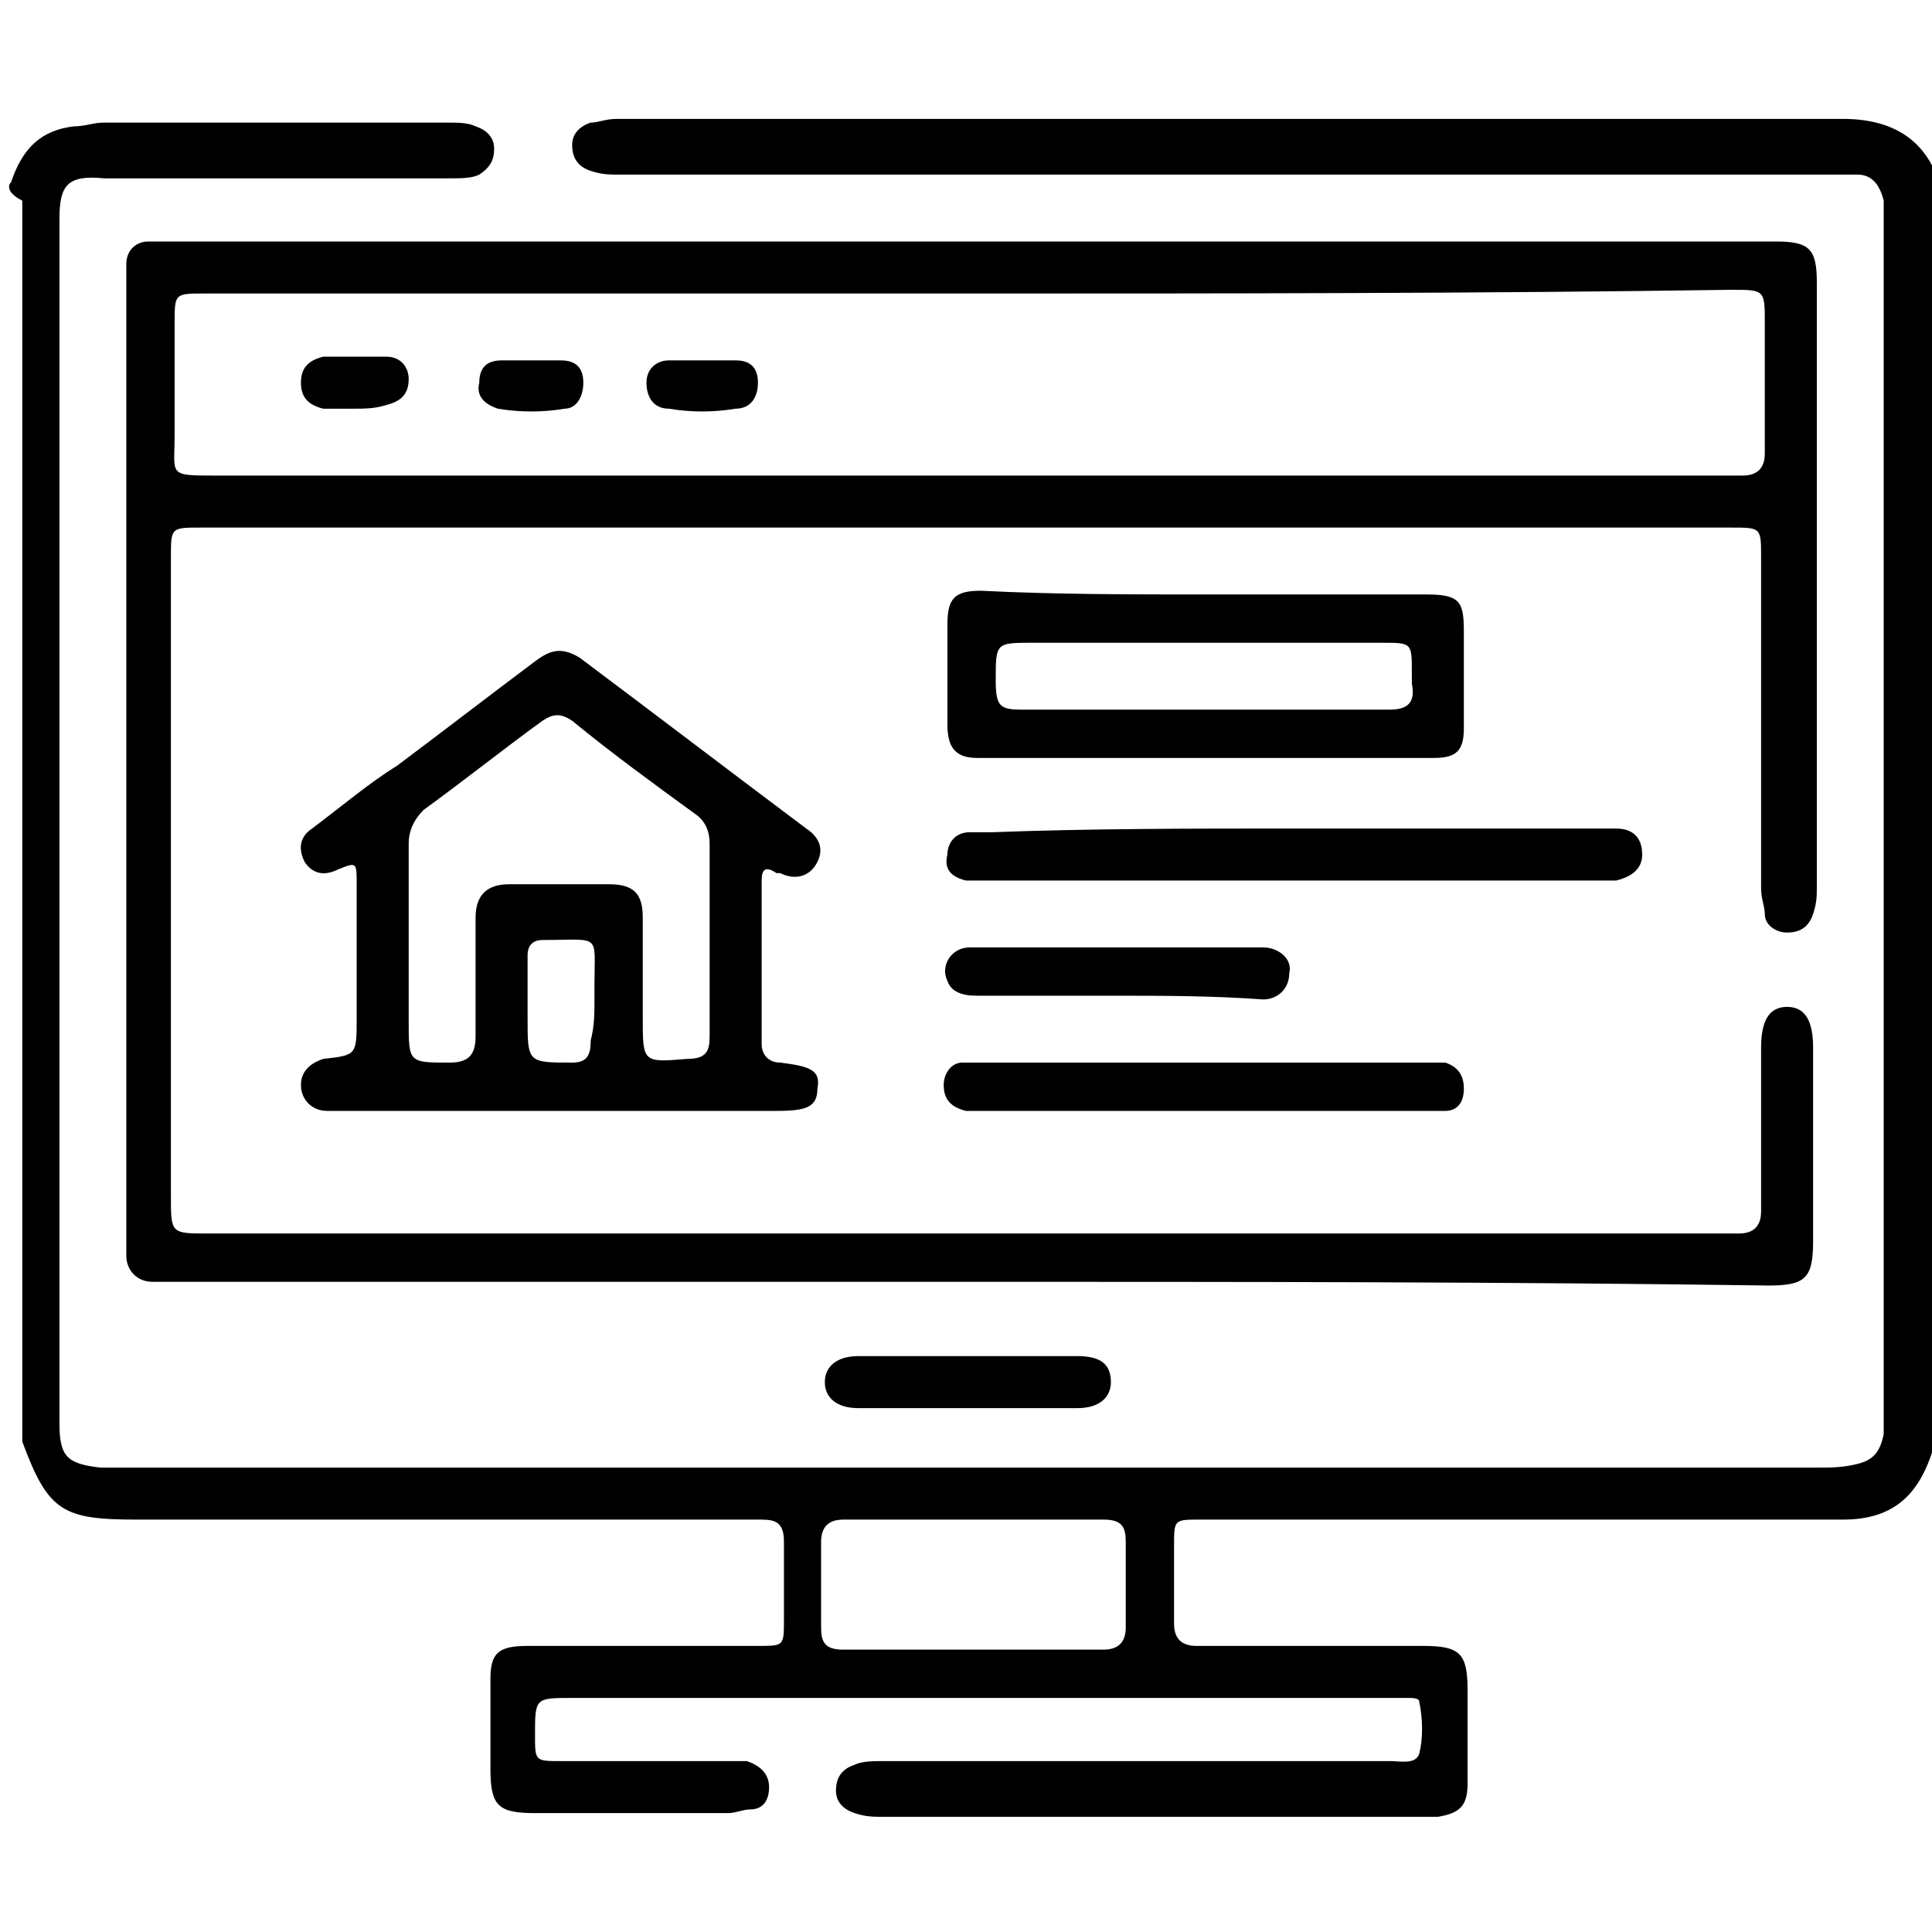 <svg width="52" height="52" viewBox="0 0 52 52" fill="none" xmlns="http://www.w3.org/2000/svg">
<g clip-path="url(#clip0_213_148)">
<path d="M52.1 38.8C52.1 38.9 52 39 52 39.1C51.6 40.3 50.9 40.9 49.6 40.9C46.8 40.9 44 40.9 41.2 40.9C38.2 40.9 35.3 40.9 32.3 40.9C31.6 40.9 31.6 40.9 31.6 41.6C31.6 42.3 31.6 43 31.6 43.7C31.6 44.1 31.8 44.3 32.2 44.3C34.2 44.3 36.3 44.3 38.3 44.3C39.3 44.3 39.5 44.5 39.5 45.5C39.5 46.3 39.5 47.2 39.5 48C39.5 48.6 39.3 48.8 38.7 48.9C38.5 48.9 38.4 48.9 38.2 48.9C33.4 48.9 28.6 48.9 23.8 48.9C23.5 48.9 23.3 48.9 23 48.8C22.7 48.7 22.5 48.5 22.5 48.2C22.5 47.8 22.7 47.6 23 47.5C23.2 47.4 23.5 47.4 23.8 47.4C28.3 47.4 32.8 47.4 37.4 47.4C37.7 47.4 38.1 47.5 38.2 47.2C38.3 46.8 38.3 46.3 38.2 45.8C38.2 45.7 38 45.7 37.9 45.7C37.7 45.7 37.5 45.7 37.2 45.7C29.9 45.7 22.7 45.7 15.4 45.7C14.4 45.7 14.4 45.7 14.4 46.7C14.4 47.4 14.4 47.4 15.1 47.4C16.6 47.4 18 47.4 19.5 47.4C19.7 47.4 19.9 47.4 20.1 47.4C20.4 47.5 20.7 47.7 20.7 48.1C20.7 48.5 20.5 48.7 20.2 48.7C20 48.7 19.8 48.8 19.6 48.8C17.9 48.8 16.1 48.8 14.4 48.8C13.4 48.8 13.2 48.6 13.2 47.6C13.2 46.8 13.2 46 13.2 45.2C13.2 44.5 13.4 44.3 14.2 44.3C16.3 44.3 18.3 44.3 20.4 44.3C21.1 44.3 21.1 44.3 21.1 43.6C21.1 42.9 21.1 42.2 21.1 41.5C21.1 41 20.9 40.9 20.5 40.9C19.2 40.9 17.9 40.9 16.6 40.9C12.3 40.9 8 40.9 3.7 40.9C1.7 40.9 1.3 40.7 0.6 38.8C0.6 27.7 0.6 16.5 0.6 5.4C0.2 5.2 0.2 5 0.3 4.9C0.6 4 1.1 3.5 2 3.4C2.3 3.4 2.5 3.3 2.8 3.3C5.9 3.3 9 3.3 12.1 3.3C12.3 3.3 12.6 3.3 12.8 3.4C13.1 3.5 13.3 3.7 13.3 4C13.3 4.3 13.2 4.5 12.9 4.7C12.7 4.8 12.4 4.8 12.1 4.8C9 4.8 5.9 4.8 2.8 4.8C1.8 4.7 1.6 5 1.6 5.9C1.6 16.7 1.6 27.5 1.6 38.3C1.6 39.2 1.8 39.4 2.7 39.5C2.9 39.5 3 39.5 3.2 39.5C18.5 39.5 33.7 39.5 49 39.5C49.3 39.5 49.6 39.5 50 39.4C50.4 39.3 50.6 39.1 50.7 38.6C50.7 38.5 50.7 38.3 50.7 38.2C50.7 27.4 50.7 16.6 50.7 5.9C50.7 5.7 50.7 5.6 50.7 5.4C50.6 5 50.4 4.7 50 4.7C49.8 4.7 49.5 4.7 49.3 4.7C38.4 4.7 27.6 4.7 16.7 4.7C16.4 4.7 16.2 4.7 15.9 4.6C15.6 4.5 15.4 4.3 15.4 3.9C15.4 3.6 15.6 3.4 15.9 3.3C16.1 3.3 16.3 3.2 16.6 3.2C27.6 3.2 38.6 3.2 49.6 3.2C51.1 3.2 52 3.9 52.3 5.3C52.1 16.5 52.1 27.7 52.1 38.8ZM26.1 40.9C25 40.9 23.8 40.9 22.7 40.9C22.3 40.9 22.1 41.1 22.1 41.5C22.1 42.3 22.1 43 22.1 43.8C22.1 44.2 22.2 44.4 22.7 44.4C25 44.4 27.3 44.4 29.7 44.4C30.1 44.4 30.3 44.2 30.3 43.8C30.3 43 30.3 42.3 30.3 41.5C30.3 41.1 30.2 40.9 29.7 40.9C28.4 40.9 27.3 40.9 26.1 40.9Z" fill="black"/>
<path d="M26.1 34.5C19 34.5 11.9 34.5 4.8 34.5C4.6 34.5 4.3 34.5 4.1 34.5C3.7 34.5 3.4 34.2 3.4 33.8C3.4 33.6 3.4 33.4 3.4 33.2C3.4 24.7 3.4 16.2 3.4 7.8C3.4 7.6 3.4 7.4 3.4 7.1C3.4 6.8 3.6 6.5 4 6.5C4.2 6.5 4.5 6.5 4.7 6.5C19 6.5 33.2 6.5 47.5 6.5C47.6 6.5 47.7 6.5 47.8 6.5C48.7 6.5 48.9 6.7 48.9 7.6C48.9 13 48.9 18.5 48.9 23.9C48.9 24.1 48.9 24.3 48.8 24.6C48.7 24.9 48.5 25.1 48.1 25.1C47.8 25.1 47.5 24.9 47.5 24.6C47.5 24.4 47.4 24.2 47.4 23.9C47.4 20.9 47.4 17.9 47.4 15C47.4 14.2 47.4 14.2 46.6 14.2C32.9 14.2 19.1 14.2 5.4 14.2C4.6 14.2 4.6 14.2 4.6 15C4.6 20.7 4.6 26.5 4.6 32.2C4.6 33.2 4.6 33.2 5.6 33.2C18.9 33.2 32.2 33.2 45.6 33.2C46 33.2 46.4 33.2 46.8 33.2C47.2 33.2 47.4 33 47.4 32.6C47.4 31.1 47.4 29.7 47.4 28.2C47.4 27.5 47.6 27.1 48.1 27.1C48.6 27.1 48.8 27.5 48.8 28.2C48.8 29.9 48.8 31.7 48.8 33.4C48.8 34.4 48.6 34.6 47.6 34.6C40.5 34.5 33.3 34.5 26.1 34.5ZM26.1 7.9C22.6 7.9 19.2 7.9 15.7 7.9C12.3 7.9 8.9 7.9 5.5 7.9C4.7 7.9 4.7 7.9 4.7 8.7C4.7 9.7 4.7 10.7 4.7 11.7C4.7 12.8 4.5 12.8 5.8 12.8C19.3 12.8 32.8 12.8 46.4 12.8C46.6 12.8 46.7 12.8 46.9 12.8C47.3 12.8 47.5 12.6 47.5 12.2C47.5 11 47.5 9.9 47.5 8.7C47.5 7.8 47.5 7.8 46.6 7.8C39.8 7.9 32.9 7.9 26.1 7.9Z" fill="black"/>
<path d="M15.1 29.9C13.2 29.9 11.3 29.9 9.4 29.9C9.2 29.9 9 29.9 8.8 29.9C8.4 29.9 8.1 29.6 8.1 29.2C8.1 28.8 8.4 28.6 8.7 28.5C9.6 28.4 9.6 28.4 9.6 27.4C9.6 26.2 9.6 25 9.6 23.8C9.6 23.2 9.6 23.2 9.1 23.4C8.7 23.6 8.4 23.5 8.2 23.2C8 22.8 8.1 22.5 8.4 22.3C9.2 21.7 9.9 21.1 10.7 20.6C11.9 19.7 13.2 18.7 14.4 17.8C14.8 17.5 15.1 17.4 15.6 17.7C17.6 19.2 19.7 20.8 21.7 22.3C22 22.5 22.2 22.8 22 23.2C21.8 23.6 21.4 23.7 21 23.5H20.9C20.6 23.3 20.5 23.4 20.5 23.7C20.5 25.2 20.5 26.6 20.5 28.1C20.5 28.4 20.7 28.6 21 28.6C21.8 28.7 22.1 28.8 22 29.3C22 29.8 21.7 29.9 20.9 29.9C19 29.9 17 29.9 15.1 29.9ZM19.1 25.3C19.1 24.4 19.1 23.5 19.1 22.7C19.1 22.4 19 22.1 18.7 21.9C17.6 21.1 16.5 20.3 15.4 19.4C15.1 19.2 14.9 19.2 14.6 19.4C13.5 20.2 12.5 21 11.4 21.8C11.2 22 11 22.3 11 22.7C11 24.3 11 25.9 11 27.5C11 28.6 11 28.6 12.1 28.6C12.6 28.6 12.8 28.4 12.8 27.9C12.8 26.8 12.8 25.8 12.8 24.7C12.8 24.1 13.1 23.8 13.7 23.8C14.6 23.8 15.5 23.8 16.4 23.8C17.1 23.8 17.3 24.1 17.3 24.7C17.3 25.6 17.3 26.5 17.3 27.4C17.3 28.6 17.3 28.6 18.5 28.5C19 28.5 19.1 28.3 19.1 27.9C19.1 27 19.1 26.2 19.1 25.3ZM16 26.9C16 26.8 16 26.6 16 26.5C16 25.1 16.2 25.3 14.6 25.3C14.3 25.3 14.2 25.5 14.2 25.7C14.2 26.3 14.2 26.8 14.2 27.4C14.2 28.6 14.2 28.6 15.4 28.6C15.8 28.6 15.9 28.4 15.9 28C16 27.6 16 27.3 16 26.9Z" fill="black"/>
<path d="M32.5 16C34.5 16 36.4 16 38.4 16C39.3 16 39.4 16.2 39.4 17C39.4 17.9 39.4 18.8 39.4 19.6C39.4 20.2 39.2 20.4 38.6 20.4C34.5 20.4 30.4 20.4 26.3 20.4C25.7 20.4 25.5 20.1 25.5 19.5C25.5 18.6 25.5 17.7 25.5 16.8C25.5 16.1 25.7 15.9 26.4 15.9C28.4 16 30.4 16 32.5 16ZM32.4 19.1C34.1 19.1 35.7 19.1 37.4 19.1C37.9 19.1 38.1 18.9 38 18.4C38 18.3 38 18.2 38 18.1C38 17.3 38 17.3 37.2 17.3C34.1 17.3 30.9 17.3 27.8 17.3C26.8 17.3 26.8 17.3 26.8 18.3C26.8 19 26.9 19.1 27.5 19.1C29.2 19.1 30.8 19.1 32.4 19.1Z" fill="black"/>
<path d="M34.8 22.3C37.5 22.3 40.2 22.3 42.9 22.3C43.1 22.3 43.3 22.3 43.5 22.3C43.9 22.3 44.2 22.5 44.2 23C44.2 23.4 43.9 23.6 43.5 23.7C43.3 23.7 43.1 23.7 42.9 23.7C37.5 23.7 32.1 23.7 26.7 23.7C26.5 23.7 26.3 23.7 26 23.7C25.6 23.6 25.4 23.4 25.5 23C25.5 22.7 25.7 22.4 26.1 22.4C26.3 22.4 26.5 22.4 26.7 22.4C29.3 22.3 32.1 22.3 34.8 22.3Z" fill="black"/>
<path d="M32.4 29.9C30.5 29.9 28.5 29.9 26.6 29.9C26.4 29.9 26.2 29.9 26 29.9C25.6 29.8 25.4 29.6 25.4 29.2C25.4 28.9 25.6 28.6 25.9 28.6C26.1 28.6 26.3 28.6 26.5 28.6C30.4 28.6 34.3 28.6 38.3 28.6C38.5 28.6 38.7 28.6 38.9 28.6C39.2 28.7 39.4 28.9 39.4 29.3C39.4 29.7 39.2 29.9 38.9 29.9C38.7 29.9 38.5 29.9 38.3 29.9C36.3 29.9 34.3 29.9 32.4 29.9Z" fill="black"/>
<path d="M30.1 26.8C28.8 26.8 27.6 26.8 26.3 26.8C25.9 26.8 25.6 26.7 25.5 26.4C25.3 26 25.6 25.5 26.1 25.5C26.6 25.5 27 25.5 27.5 25.5C29.5 25.5 31.5 25.5 33.5 25.5C33.7 25.5 33.8 25.5 34 25.5C34.4 25.5 34.8 25.8 34.7 26.2C34.7 26.6 34.4 26.9 34 26.9C32.6 26.8 31.3 26.8 30.1 26.8Z" fill="black"/>
<path d="M26.1 36.5C27.1 36.5 28.1 36.5 29 36.5C29.6 36.5 29.9 36.7 29.9 37.2C29.9 37.6 29.6 37.9 29 37.9C27 37.9 25.1 37.9 23.1 37.9C22.5 37.9 22.2 37.6 22.2 37.2C22.2 36.8 22.5 36.5 23.1 36.5C24.1 36.5 25.1 36.5 26.1 36.5Z" fill="black"/>
<path d="M9.5 11C9.2 11 9 11 8.7 11C8.3 10.9 8.1 10.7 8.1 10.3C8.1 9.9 8.3 9.7 8.7 9.6C9.3 9.6 9.8 9.6 10.4 9.6C10.8 9.6 11 9.9 11 10.2C11 10.6 10.8 10.8 10.4 10.9C10.1 11 9.8 11 9.5 11Z" fill="black"/>
<path d="M19 9.7C19.3 9.7 19.5 9.7 19.8 9.7C20.2 9.7 20.4 9.9 20.4 10.3C20.4 10.7 20.2 11 19.8 11C19.2 11.1 18.6 11.1 18 11C17.6 11 17.4 10.7 17.4 10.3C17.4 9.9 17.7 9.7 18 9.7C18.5 9.7 18.7 9.7 19 9.7Z" fill="black"/>
<path d="M14.3 9.7C14.6 9.7 14.8 9.7 15.1 9.7C15.5 9.7 15.7 9.9 15.7 10.3C15.7 10.7 15.5 11 15.2 11C14.6 11.1 14 11.1 13.4 11C13.1 10.9 12.8 10.7 12.9 10.3C12.9 9.9 13.1 9.7 13.5 9.7C13.7 9.7 14 9.7 14.3 9.7Z" fill="black"/>
</g>
<defs>
<clipPath id="clip0_213_148">
<rect width="52" height="52" fill="white"/>
</clipPath>
</defs>
</svg>
